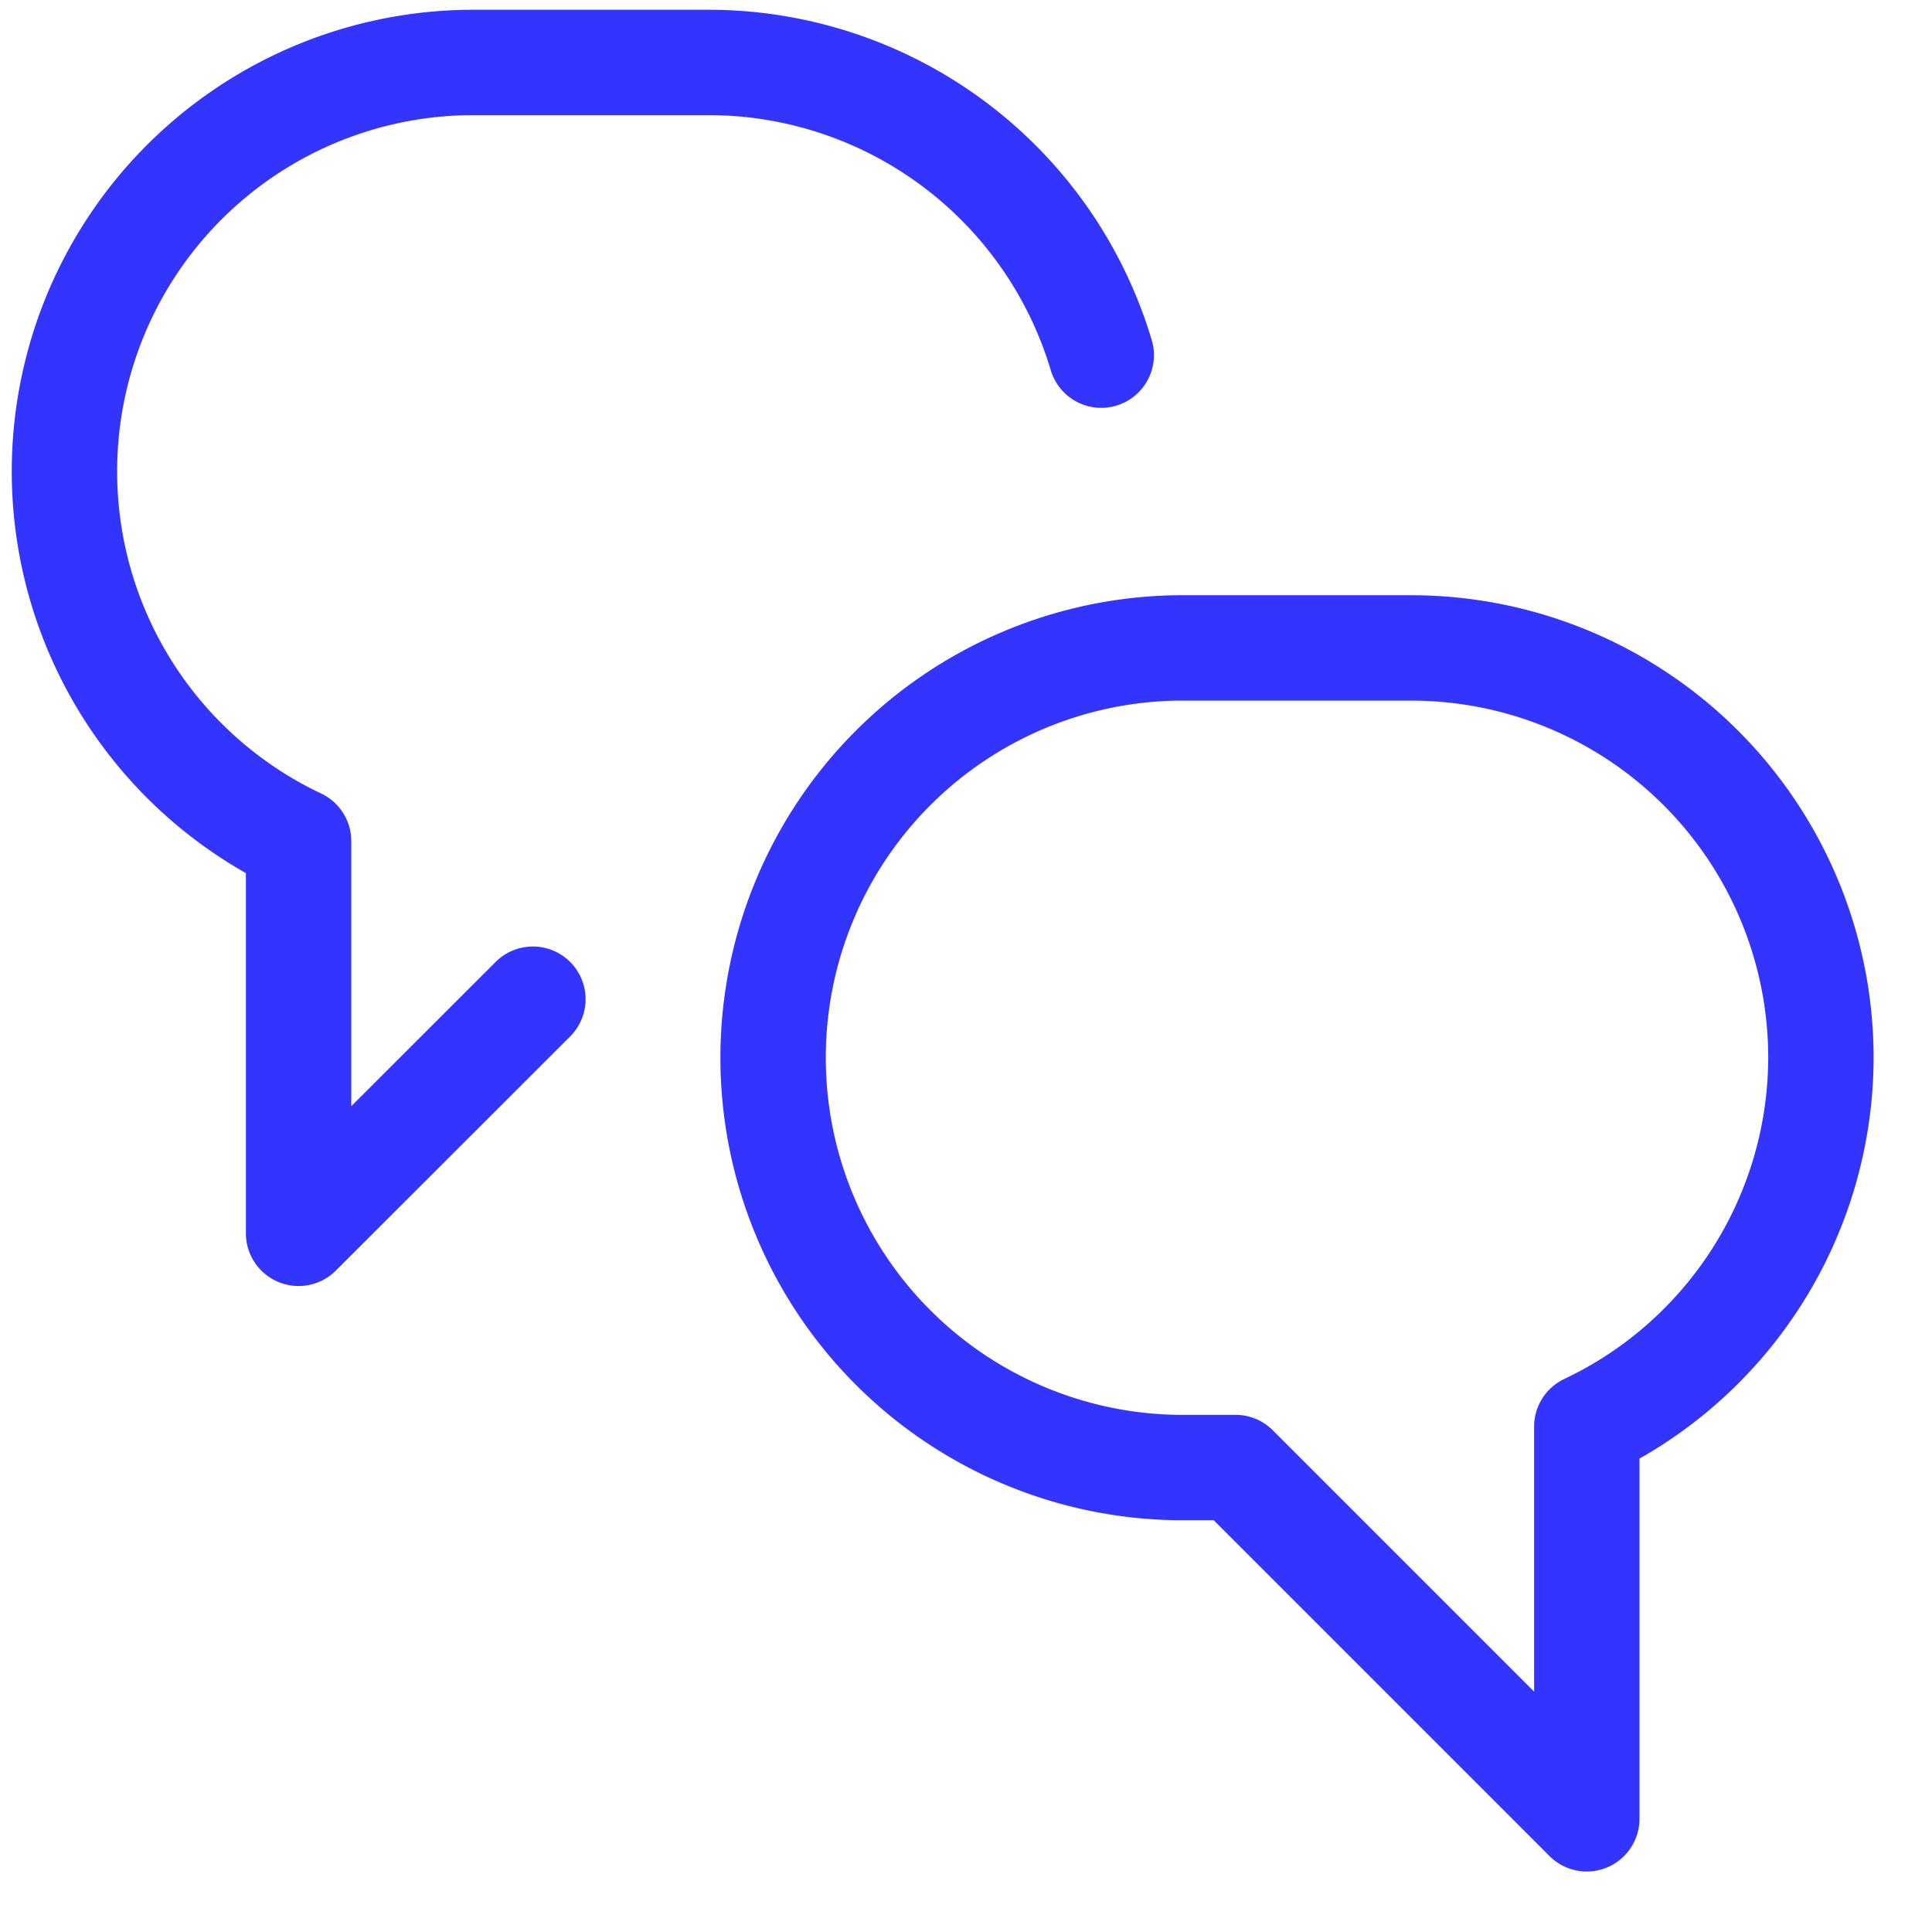<svg width="22" height="22" fill="none" xmlns="http://www.w3.org/2000/svg"><path d="M20.735 12.044a4.667 4.667 0 00-4.666-4.666h-2.667a4.667 4.667 0 000 9.333h.667l4 4v-4.466a4.657 4.657 0 002.666-4.2zm-14.667-.666L3.4 14.044V9.578a4.657 4.657 0 012-8.867h2.667a4.668 4.668 0 014.473 3.333" stroke="#3434FF" stroke-width="1.2" stroke-linecap="round" stroke-linejoin="round"/></svg>